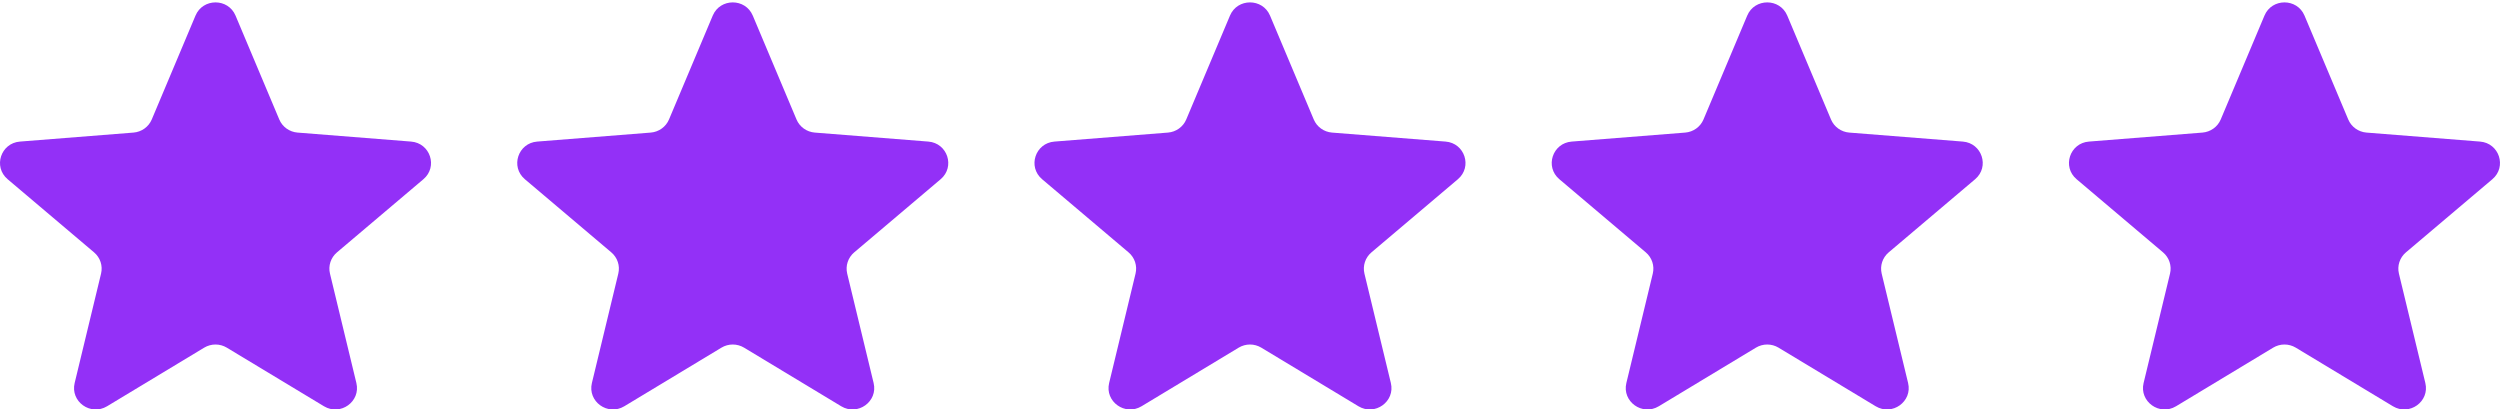 <svg width="116" height="19" viewBox="0 0 116 19" fill="none" xmlns="http://www.w3.org/2000/svg">
<g clip-path="url(#clip0_5079_61029)">
<path d="M9.071 0.724C9.415 -0.093 10.585 -0.093 10.929 0.724L12.958 5.543C13.103 5.887 13.431 6.122 13.807 6.152L19.073 6.569C19.965 6.639 20.327 7.739 19.647 8.315L15.635 11.71C15.348 11.953 15.223 12.333 15.311 12.696L16.536 17.772C16.744 18.632 15.797 19.312 15.033 18.851L10.524 16.131C10.203 15.937 9.797 15.937 9.475 16.131L4.967 18.851C4.203 19.312 3.256 18.632 3.464 17.772L4.689 12.696C4.777 12.333 4.652 11.953 4.365 11.71L0.353 8.315C-0.327 7.739 0.035 6.639 0.927 6.569L6.193 6.152C6.569 6.122 6.897 5.887 7.042 5.543L9.071 0.724Z" fill="#9330F7"/>
<path d="M33.071 0.724C33.415 -0.093 34.585 -0.093 34.929 0.724L36.958 5.543C37.103 5.887 37.431 6.122 37.807 6.152L43.073 6.569C43.965 6.639 44.327 7.739 43.647 8.315L39.635 11.71C39.348 11.953 39.223 12.333 39.31 12.696L40.536 17.772C40.744 18.632 39.797 19.312 39.033 18.851L34.525 16.131C34.202 15.937 33.797 15.937 33.475 16.131L28.967 18.851C28.203 19.312 27.256 18.632 27.464 17.772L28.689 12.696C28.777 12.333 28.652 11.953 28.365 11.71L24.353 8.315C23.673 7.739 24.035 6.639 24.927 6.569L30.193 6.152C30.569 6.122 30.897 5.887 31.042 5.543L33.071 0.724Z" fill="#9330F7"/>
<path d="M57.071 0.724C57.414 -0.093 58.585 -0.093 58.929 0.724L60.958 5.543C61.103 5.887 61.43 6.122 61.806 6.152L67.073 6.569C67.965 6.639 68.326 7.739 67.647 8.315L63.635 11.71C63.348 11.953 63.223 12.333 63.31 12.696L64.536 17.772C64.744 18.632 63.797 19.312 63.033 18.851L58.524 16.131C58.202 15.937 57.797 15.937 57.475 16.131L52.967 18.851C52.203 19.312 51.256 18.632 51.464 17.772L52.689 12.696C52.777 12.333 52.652 11.953 52.365 11.71L48.353 8.315C47.673 7.739 48.035 6.639 48.927 6.569L54.193 6.152C54.569 6.122 54.897 5.887 55.042 5.543L57.071 0.724Z" fill="#9330F7"/>
<path d="M81.071 0.724C81.415 -0.093 82.585 -0.093 82.929 0.724L84.958 5.543C85.103 5.887 85.43 6.122 85.806 6.152L91.073 6.569C91.965 6.639 92.326 7.739 91.647 8.315L87.635 11.71C87.348 11.953 87.223 12.333 87.31 12.696L88.536 17.772C88.744 18.632 87.797 19.312 87.033 18.851L82.524 16.131C82.202 15.937 81.797 15.937 81.475 16.131L76.967 18.851C76.203 19.312 75.256 18.632 75.463 17.772L76.689 12.696C76.777 12.333 76.652 11.953 76.365 11.71L72.353 8.315C71.673 7.739 72.035 6.639 72.927 6.569L78.193 6.152C78.569 6.122 78.897 5.887 79.042 5.543L81.071 0.724Z" fill="#9330F7"/>
<path d="M105.071 0.724C105.414 -0.093 106.585 -0.093 106.929 0.724L108.958 5.543C109.103 5.887 109.43 6.122 109.806 6.152L115.072 6.569C115.965 6.639 116.326 7.739 115.647 8.315L111.635 11.71C111.348 11.953 111.223 12.333 111.31 12.696L112.536 17.772C112.744 18.632 111.797 19.312 111.033 18.851L106.524 16.131C106.202 15.937 105.797 15.937 105.475 16.131L100.967 18.851C100.203 19.312 99.256 18.632 99.463 17.772L100.689 12.696C100.777 12.333 100.652 11.953 100.365 11.71L96.353 8.315C95.673 7.739 96.035 6.639 96.927 6.569L102.193 6.152C102.569 6.122 102.897 5.887 103.042 5.543L105.071 0.724Z" fill="#9330F7"/>
</g>
<defs>
<clipPath id="clip0_5079_61029">
<rect width="116" height="18.889" fill="white" transform="translate(0 0.111)"/>
</clipPath>
</defs>
</svg>

